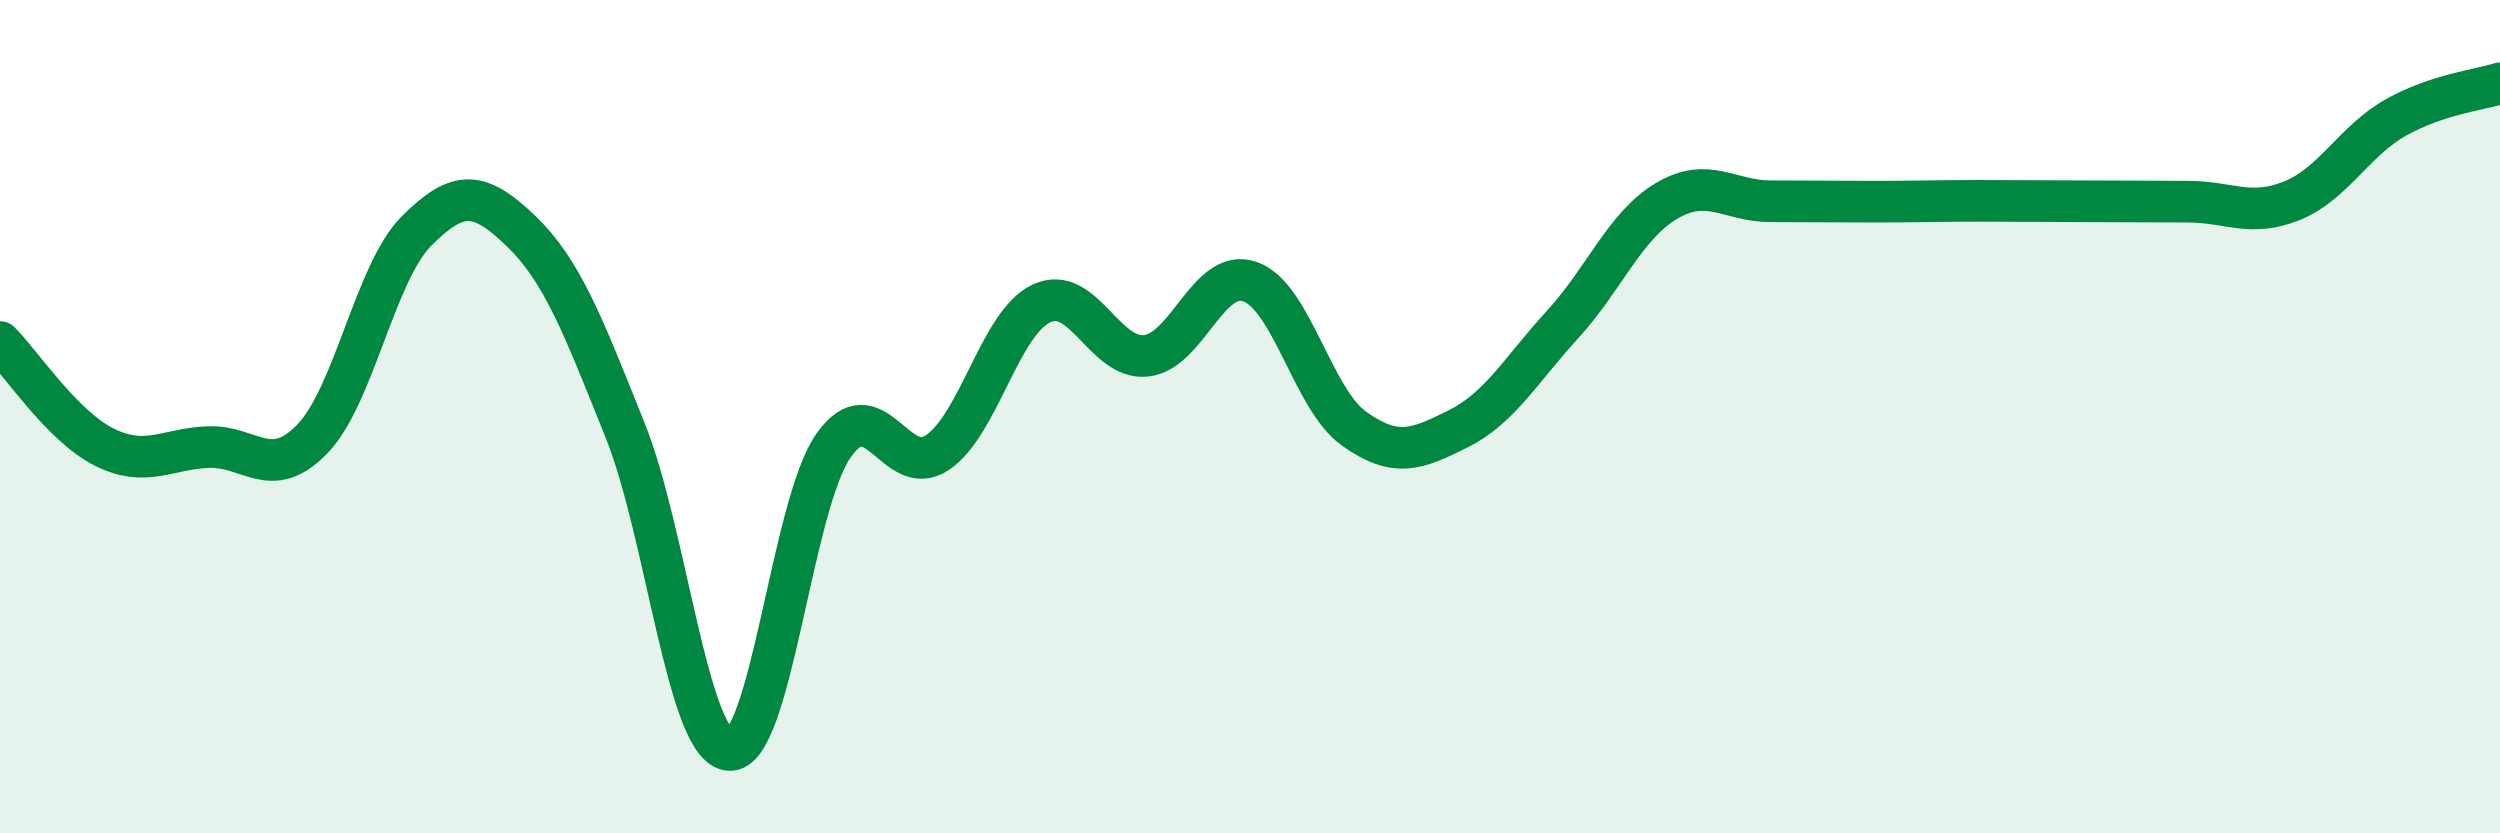 
    <svg width="60" height="20" viewBox="0 0 60 20" xmlns="http://www.w3.org/2000/svg">
      <path
        d="M 0,8.21 C 0.5,8.71 1.5,10.23 2.5,10.73 C 3.5,11.23 4,10.77 5,10.73 C 6,10.69 6.5,11.57 7.5,10.53 C 8.5,9.49 9,6.54 10,5.54 C 11,4.54 11.5,4.58 12.5,5.54 C 13.5,6.5 14,7.83 15,10.32 C 16,12.81 16.5,17.92 17.5,18 C 18.5,18.08 19,12.13 20,10.7 C 21,9.27 21.5,11.54 22.5,10.86 C 23.5,10.18 24,7.74 25,7.28 C 26,6.82 26.5,8.64 27.5,8.54 C 28.5,8.44 29,6.41 30,6.76 C 31,7.11 31.5,9.58 32.5,10.29 C 33.5,11 34,10.79 35,10.29 C 36,9.79 36.5,8.88 37.5,7.79 C 38.5,6.7 39,5.41 40,4.82 C 41,4.23 41.5,4.83 42.5,4.83 C 43.5,4.83 44,4.84 45,4.84 C 46,4.84 46.5,4.82 47.5,4.82 C 48.5,4.82 49,4.83 50,4.83 C 51,4.83 51.5,4.84 52.5,4.84 C 53.5,4.84 54,5.22 55,4.82 C 56,4.42 56.5,3.38 57.5,2.82 C 58.5,2.26 59.5,2.16 60,2L60 20L0 20Z"
        fill="#008740"
        opacity="0.1"
        stroke-linecap="round"
        stroke-linejoin="round"
      />
      <path
        d="M 0,8.21 C 0.5,8.71 1.5,10.23 2.5,10.73 C 3.5,11.23 4,10.77 5,10.73 C 6,10.69 6.5,11.57 7.5,10.53 C 8.5,9.49 9,6.54 10,5.54 C 11,4.54 11.5,4.58 12.5,5.54 C 13.5,6.5 14,7.83 15,10.32 C 16,12.81 16.5,17.92 17.5,18 C 18.5,18.08 19,12.13 20,10.7 C 21,9.27 21.5,11.54 22.5,10.86 C 23.5,10.18 24,7.74 25,7.28 C 26,6.82 26.5,8.64 27.5,8.54 C 28.5,8.44 29,6.41 30,6.76 C 31,7.11 31.5,9.58 32.5,10.29 C 33.5,11 34,10.79 35,10.29 C 36,9.79 36.5,8.88 37.5,7.79 C 38.5,6.7 39,5.41 40,4.82 C 41,4.23 41.5,4.83 42.5,4.83 C 43.5,4.83 44,4.84 45,4.84 C 46,4.84 46.5,4.82 47.5,4.82 C 48.5,4.82 49,4.83 50,4.83 C 51,4.83 51.5,4.84 52.5,4.84 C 53.5,4.84 54,5.22 55,4.82 C 56,4.42 56.5,3.38 57.5,2.82 C 58.5,2.26 59.5,2.16 60,2"
        stroke="#008740"
        stroke-width="1"
        fill="none"
        stroke-linecap="round"
        stroke-linejoin="round"
      />
    </svg>
  